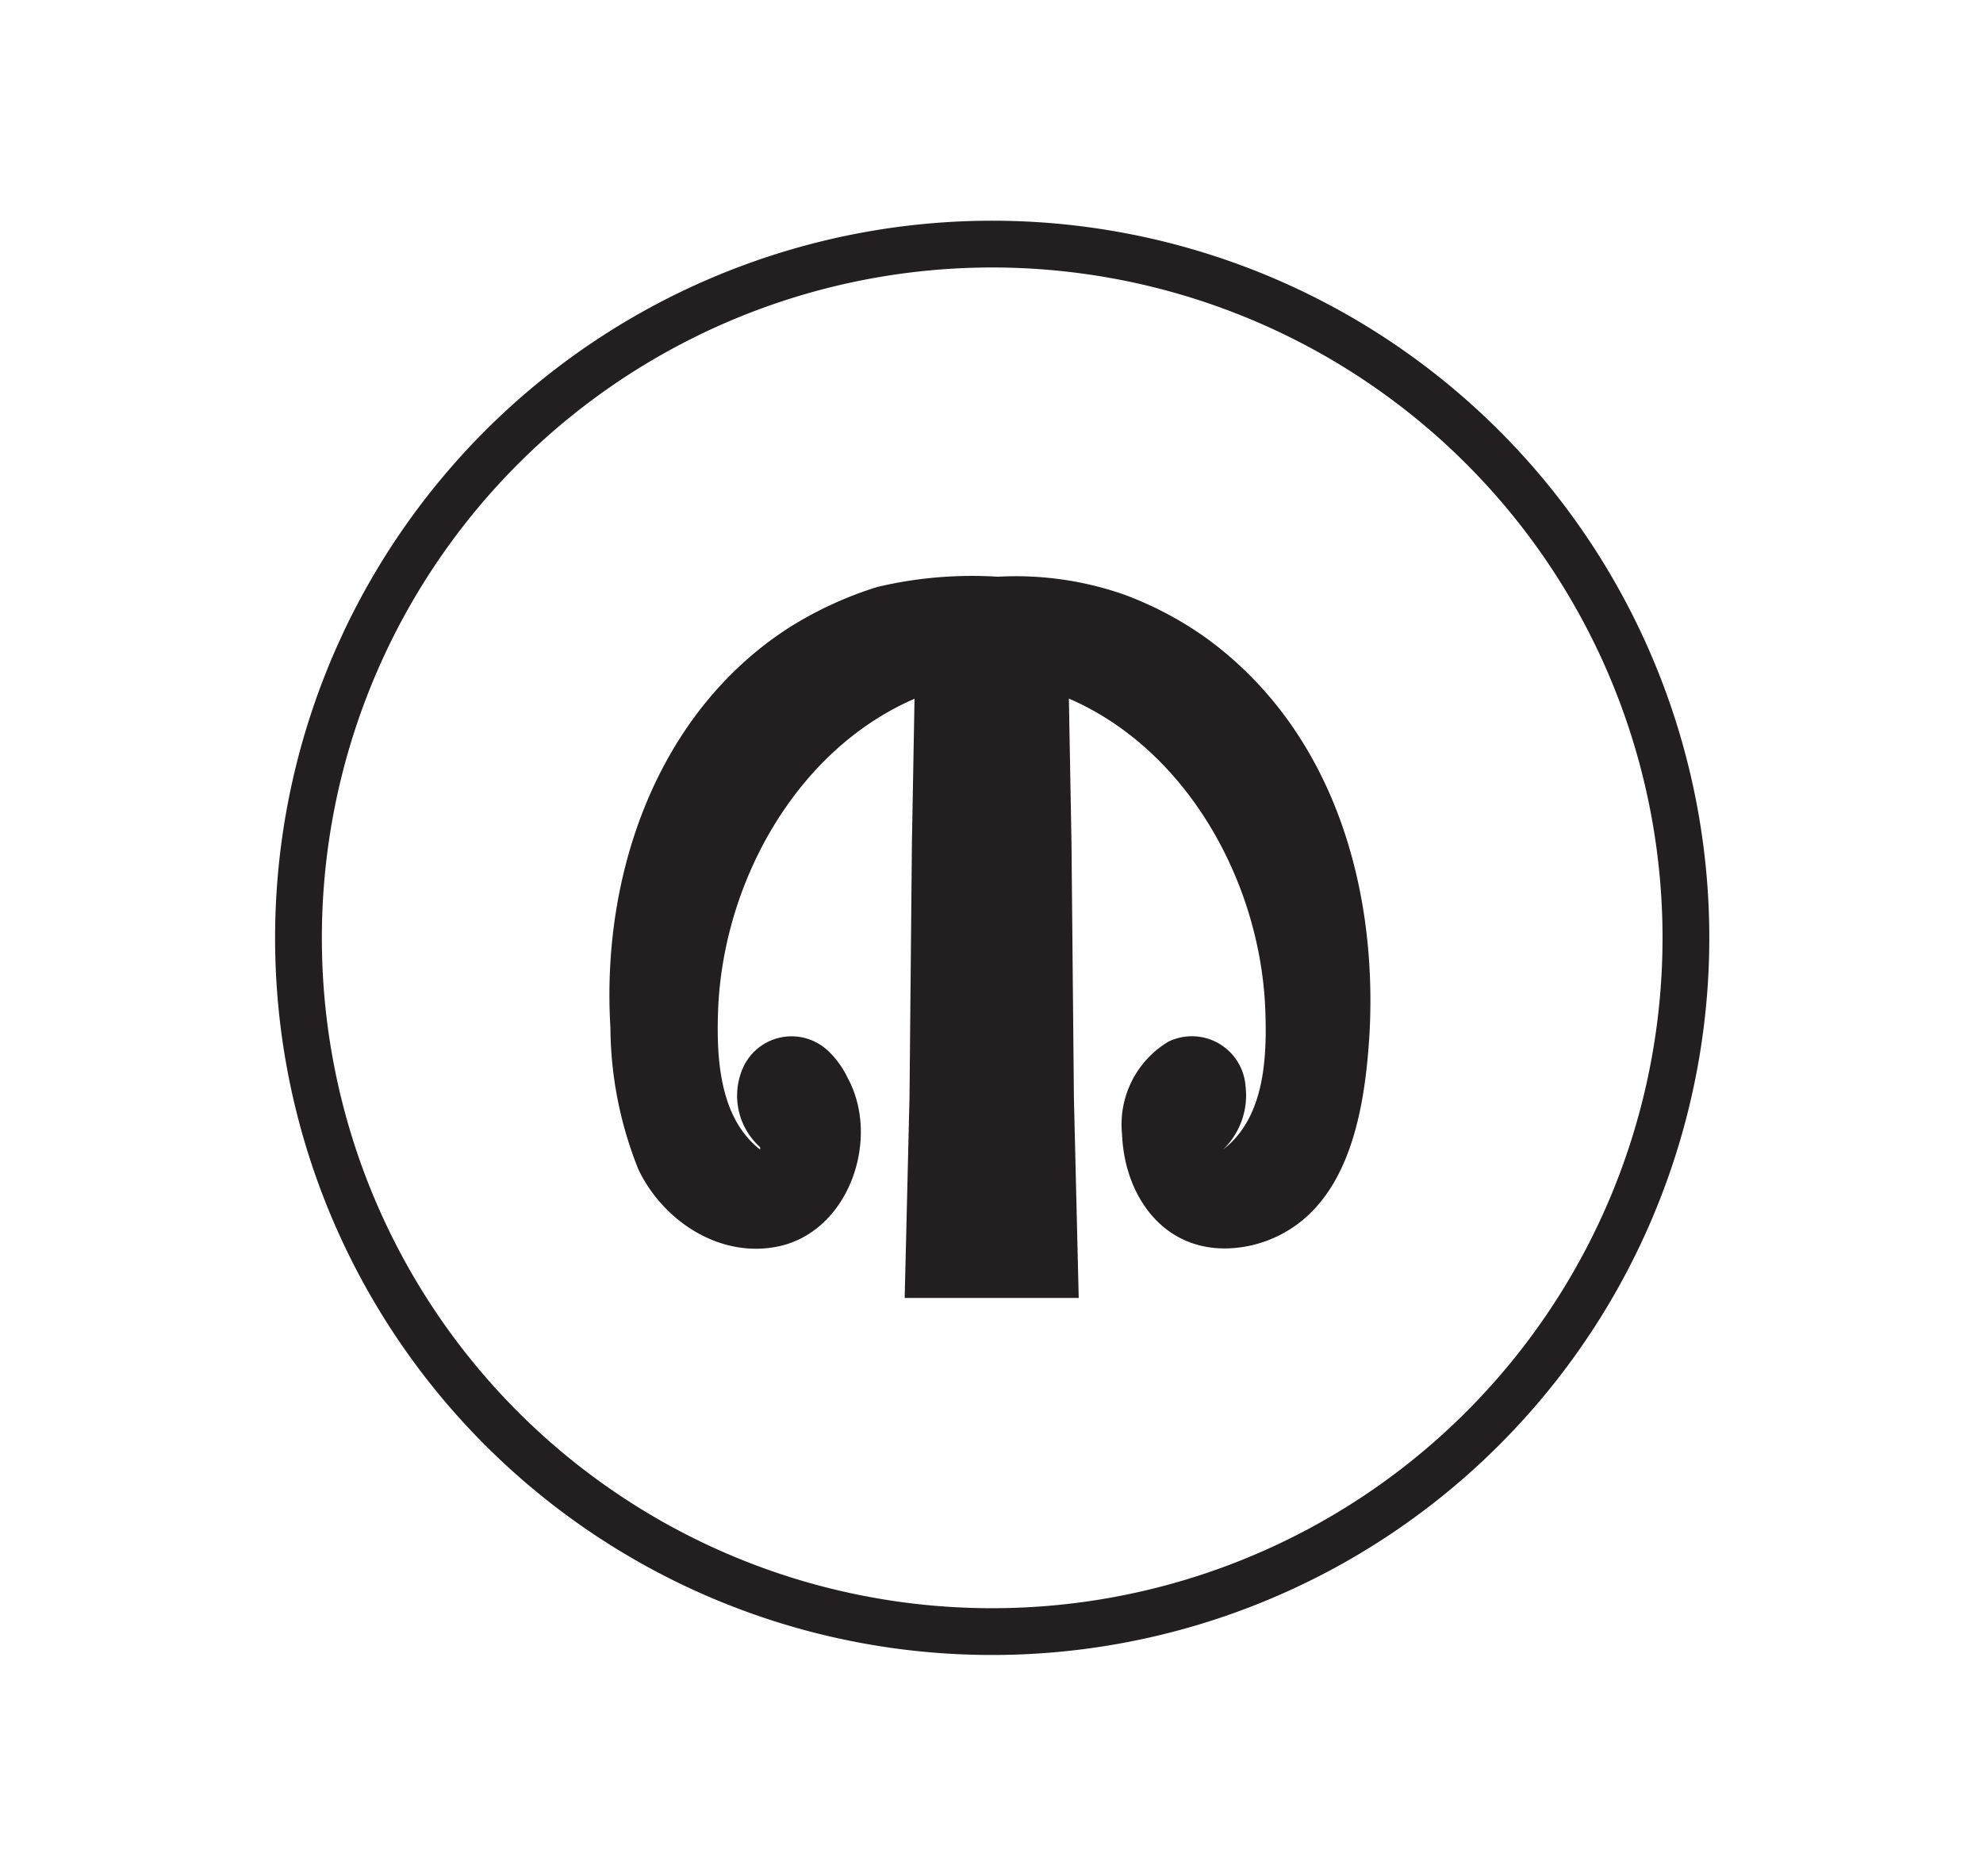<svg id="Layer_1" data-name="Layer 1" xmlns="http://www.w3.org/2000/svg" viewBox="0 0 98.79 93.45"><defs><style>.cls-1{fill:none;stroke:#231f20;stroke-width:2.33px;}.cls-2{fill:#231f20;}</style></defs><path class="cls-1" d="M49.4,81.28A34.56,34.56,0,1,0,14.87,46.72,34.54,34.54,0,0,0,49.4,81.28Z"/><path class="cls-2" d="M37.87,57.15v.12c-2.06-1.61-2.19-4.64-2.09-7.07.28-6.28,3.89-12.84,9.78-15.39L45.43,42l-.12,12.66-.24,10h8.67l-.24-10L53.38,42l-.13-7.2c5.89,2.55,9.5,9.11,9.78,15.39.1,2.43,0,5.46-2.09,7.07a3.76,3.76,0,0,0,1.11-3.16,2.68,2.68,0,0,0-3.84-2.21,4.81,4.81,0,0,0-2.31,4.63c.12,3,2,5.77,5.28,5.67A6.19,6.19,0,0,0,63,61.85c4.21-1.49,5-6.52,5.23-10.41.39-7.44-1.91-15.17-8.2-19.7a17.59,17.59,0,0,0-4-2.11,16.36,16.36,0,0,0-6.32-.9,20.44,20.44,0,0,0-6,.51,18.52,18.52,0,0,0-4.47,2.07c-6.57,4.28-9.29,12.33-8.83,19.88a19.21,19.21,0,0,0,1.4,7.08c1.25,2.6,4.13,4.47,7.06,3.8,3.47-.81,5-5.39,3.35-8.39A4.48,4.48,0,0,0,41.2,52.3a2.65,2.65,0,0,0-4.23,1,3.44,3.44,0,0,0,.9,3.85"/></svg>
